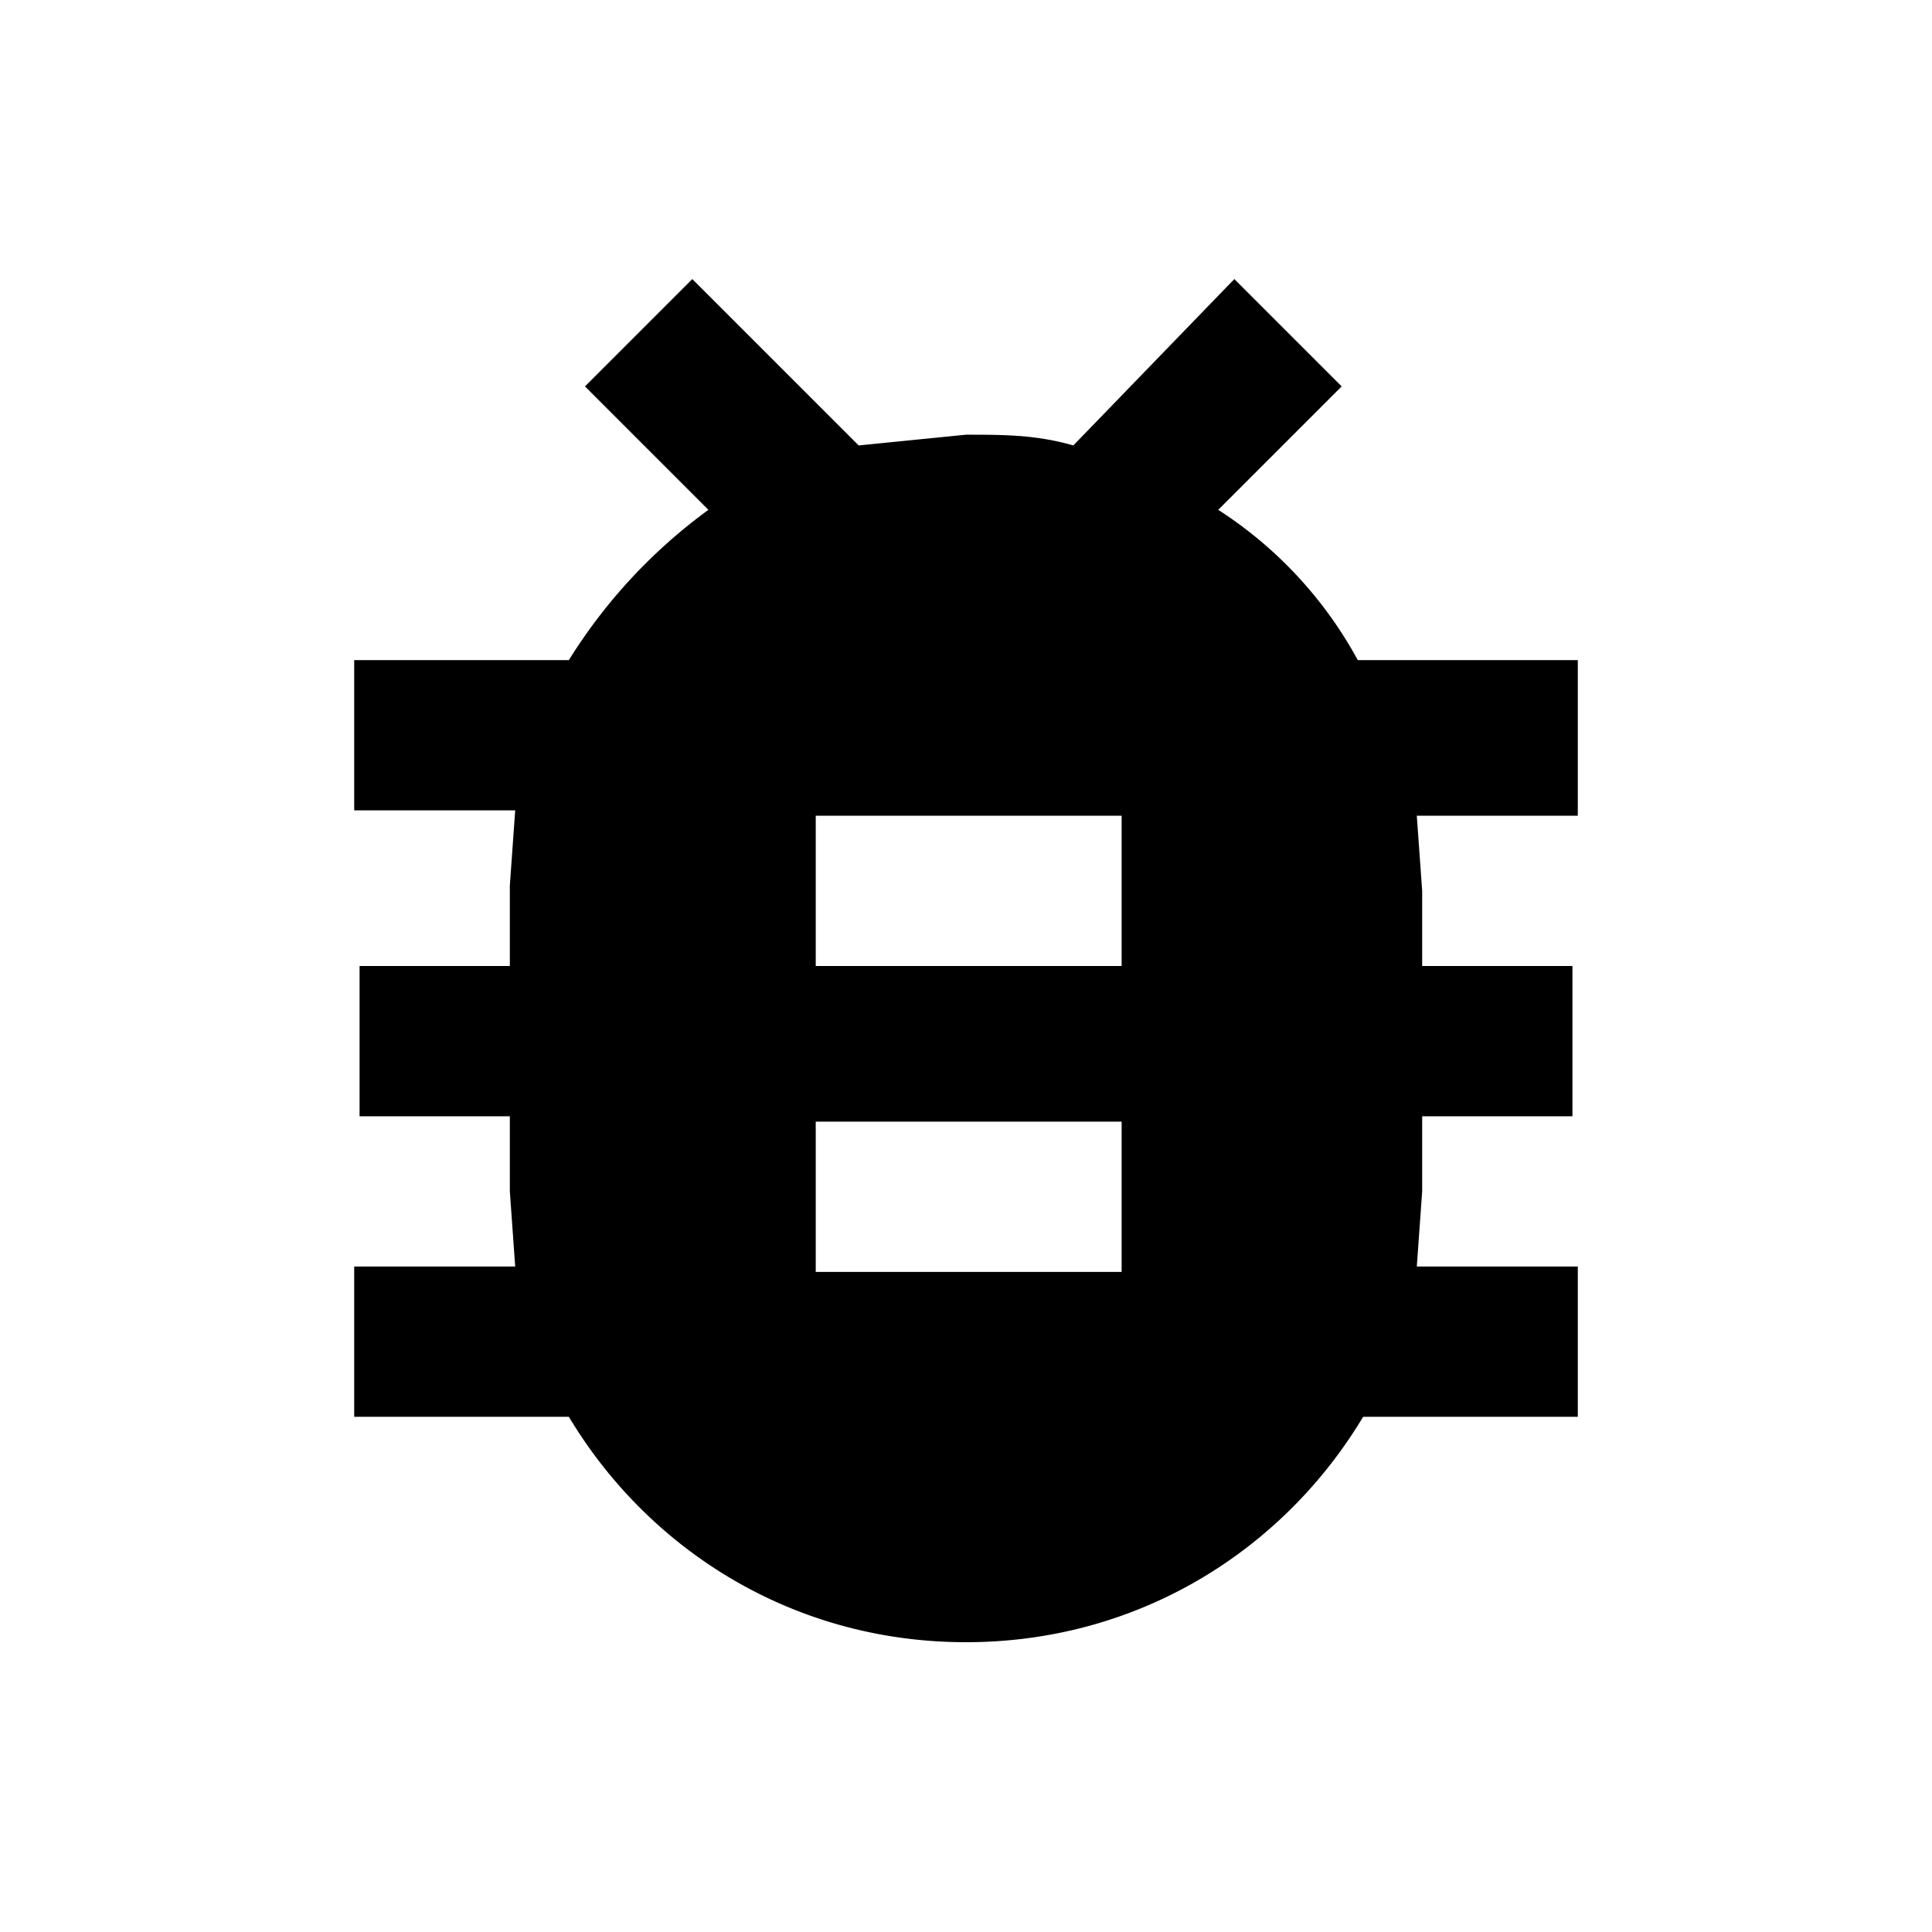 <svg height="36" width="36" xmlns="http://www.w3.org/2000/svg"><g transform="translate(6 6)"><path d="m-5-5h34v34h-34z" fill="none"/><path d="m23.3 6.3h-4a7.7 7.7 0 0 0 -2.6-2.8l2.3-2.3-2-2-3 3.1c-.7-.2-1.3-.2-2-.2l-2 .2-3.1-3.1-2 2 2.3 2.3a10 10 0 0 0 -2.6 2.8h-4v2.8h3l-.1 1.4v1.5h-2.8v2.8h2.8v1.4l.1 1.4h-3v2.8h4c1.5 2.5 4.2 4.2 7.4 4.2s5.9-1.7 7.4-4.2h4v-2.8h-3l.1-1.4v-1.4h2.8v-2.8h-2.8v-1.4l-.1-1.4h3v-2.9zm-8.5 11.4h-5.6v-2.8h5.7v2.8zm0-5.7h-5.6v-2.8h5.7v2.8z"/></g></svg>